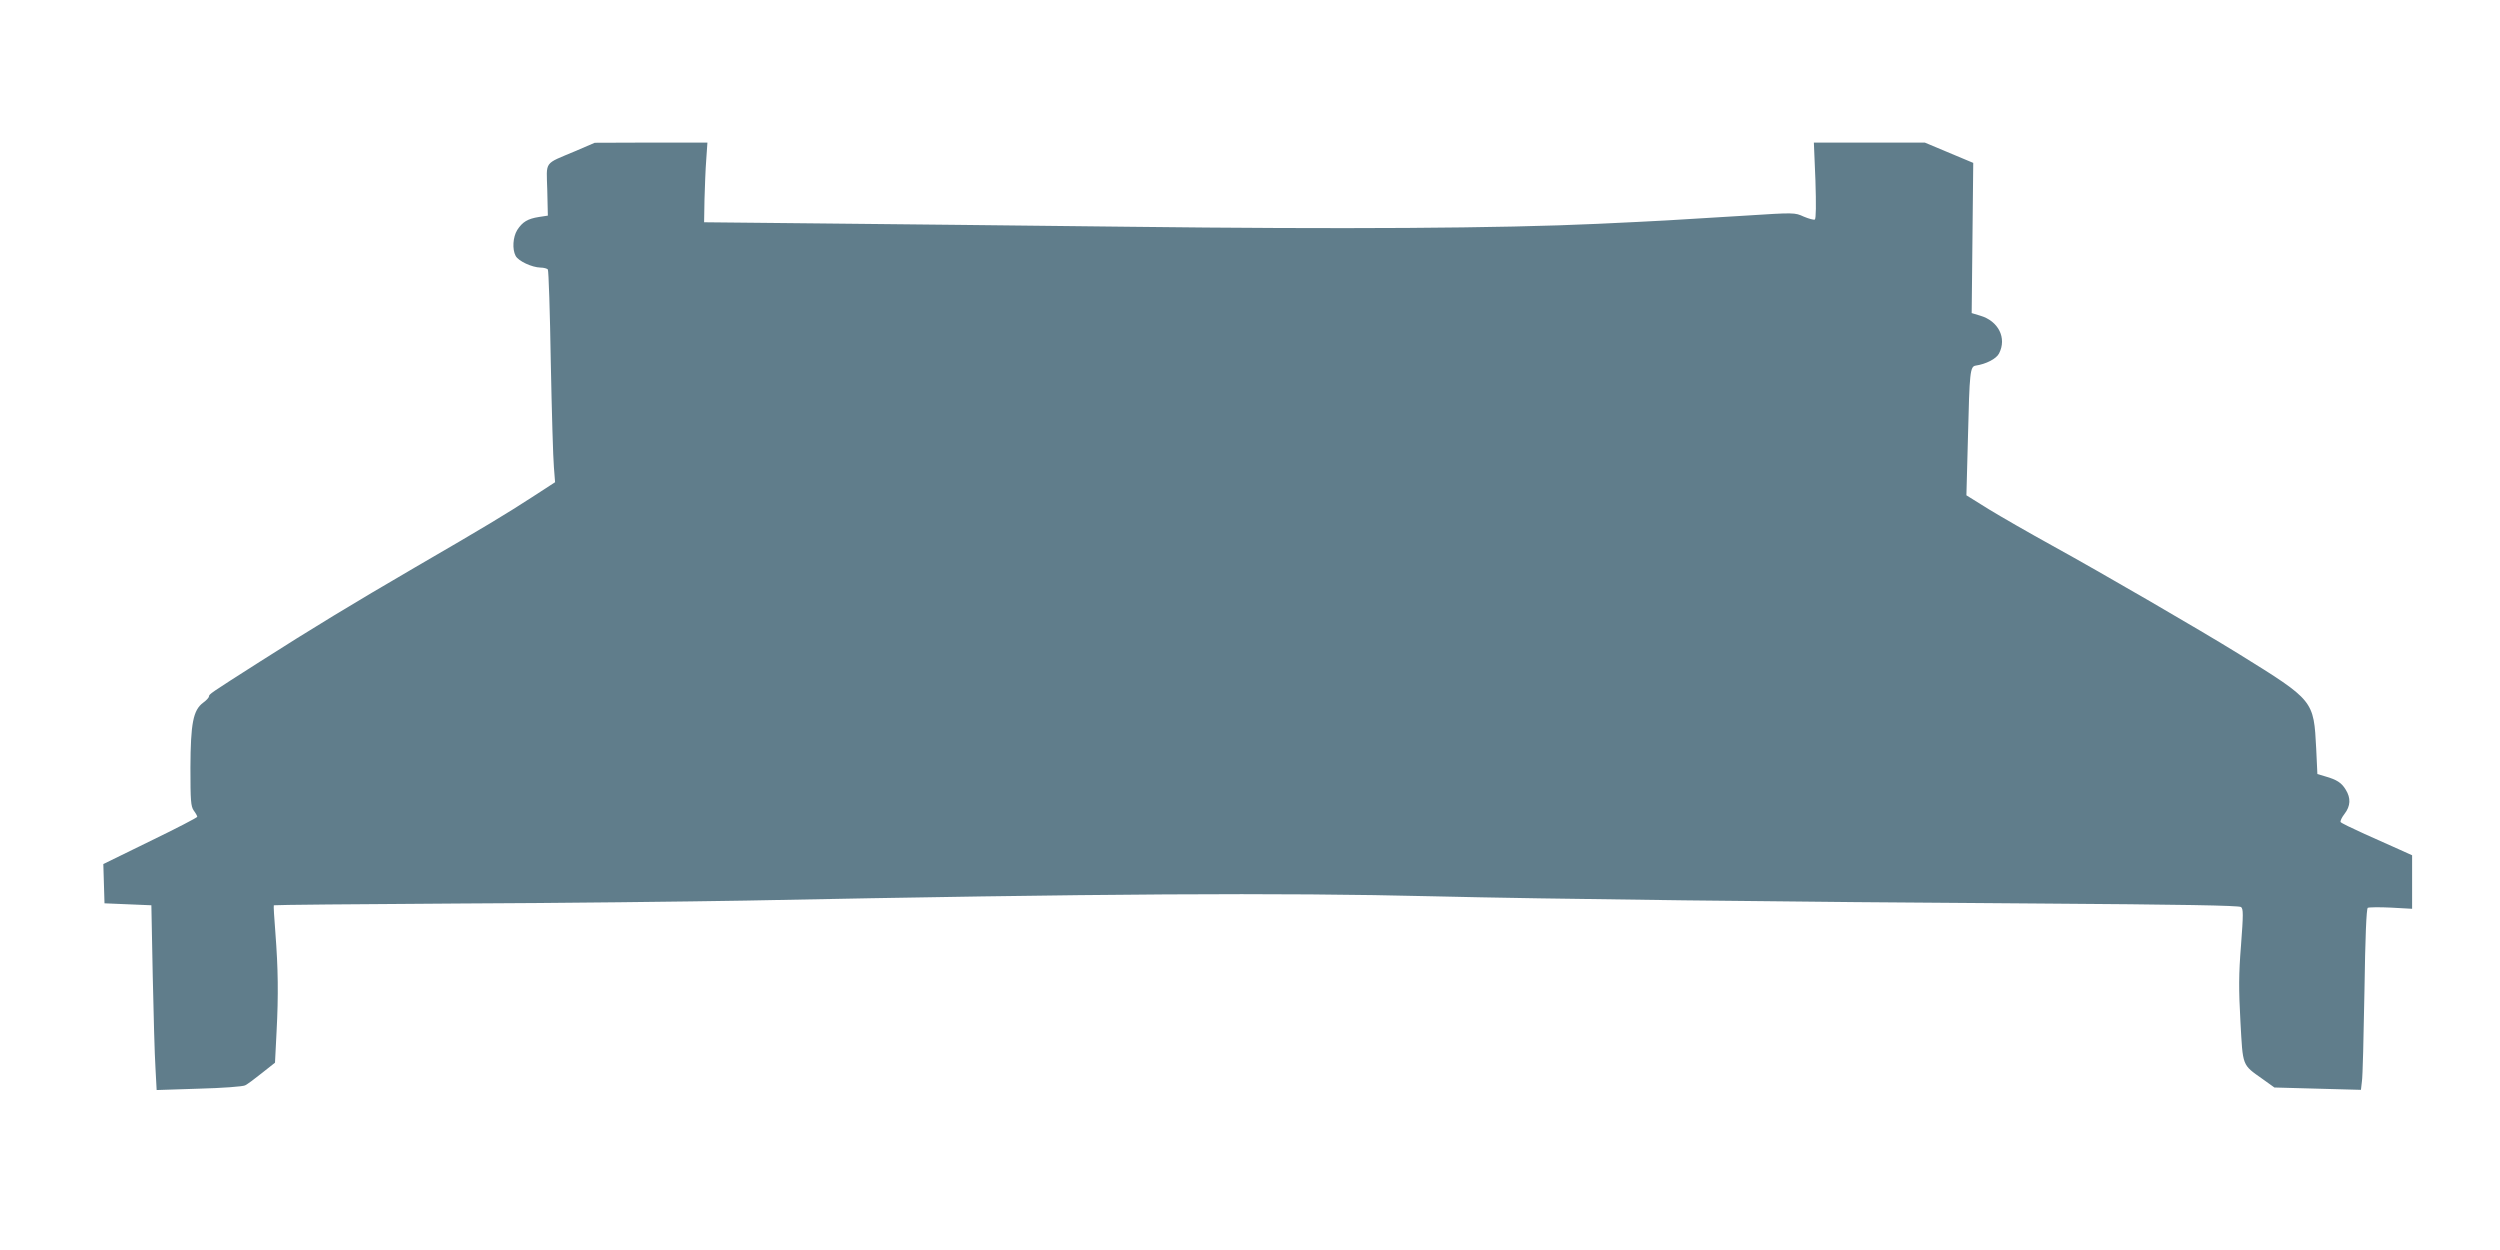 <?xml version="1.0" standalone="no"?>
<!DOCTYPE svg PUBLIC "-//W3C//DTD SVG 20010904//EN"
 "http://www.w3.org/TR/2001/REC-SVG-20010904/DTD/svg10.dtd">
<svg version="1.0" xmlns="http://www.w3.org/2000/svg"
 width="1280pt" height="640pt" viewBox="0 0 1280 640"
 preserveAspectRatio="xMidYMid meet">
<g transform="translate(0,640) scale(0.1,-0.1)"
fill="#607d8b" stroke="none">
<path d="M2945 5626 c-163 -69 -147 -47 -143 -199 l3 -131 -46 -7 c-57 -9 -84
-25 -111 -67 -22 -36 -26 -98 -8 -132 14 -27 84 -59 127 -60 17 0 35 -5 38
-10 4 -6 11 -219 15 -473 5 -254 12 -497 16 -539 l6 -77 -117 -76 c-136 -88
-233 -147 -600 -360 -321 -187 -533 -316 -790 -480 -262 -167 -265 -169 -265
-181 0 -5 -13 -20 -30 -32 -51 -38 -64 -105 -65 -332 0 -170 2 -198 17 -220
10 -13 18 -28 18 -32 0 -4 -108 -60 -240 -124 l-241 -118 3 -100 3 -101 120
-5 120 -5 7 -360 c4 -198 10 -411 14 -473 l6 -113 217 7 c119 3 225 11 236 17
11 5 50 34 86 63 l67 53 8 158 c10 191 8 323 -6 507 -6 76 -10 139 -8 141 2 2
426 6 943 9 517 2 1181 10 1475 15 1816 36 2732 41 3515 22 574 -14 1825 -29
3102 -37 728 -5 1027 -10 1037 -18 12 -9 12 -37 0 -196 -12 -149 -12 -225 -3
-390 13 -233 7 -219 114 -295 l60 -43 221 -6 222 -6 5 43 c4 23 9 231 13 462
4 276 10 422 17 427 6 3 59 4 119 1 l108 -6 0 137 0 137 -62 28 c-35 16 -116
52 -181 81 -64 29 -120 56 -123 61 -3 5 6 24 20 42 31 40 33 81 6 124 -21 35
-45 51 -105 68 l-40 12 -6 129 c-13 249 -10 246 -395 485 -202 125 -702 415
-954 554 -118 65 -266 150 -328 188 l-114 71 8 299 c8 333 11 360 39 365 54 8
106 35 120 62 41 79 -3 167 -97 194 l-43 13 4 385 4 384 -124 52 -124 52 -284
0 -284 0 8 -194 c4 -124 3 -196 -3 -200 -5 -3 -31 4 -57 15 -46 21 -48 21
-298 5 -402 -25 -416 -26 -757 -42 -494 -23 -1310 -28 -2400 -15 -542 6 -1253
14 -1580 17 l-595 6 2 117 c2 64 5 155 9 204 l6 87 -289 0 -288 -1 -100 -43z"/>
</g>
</svg>
